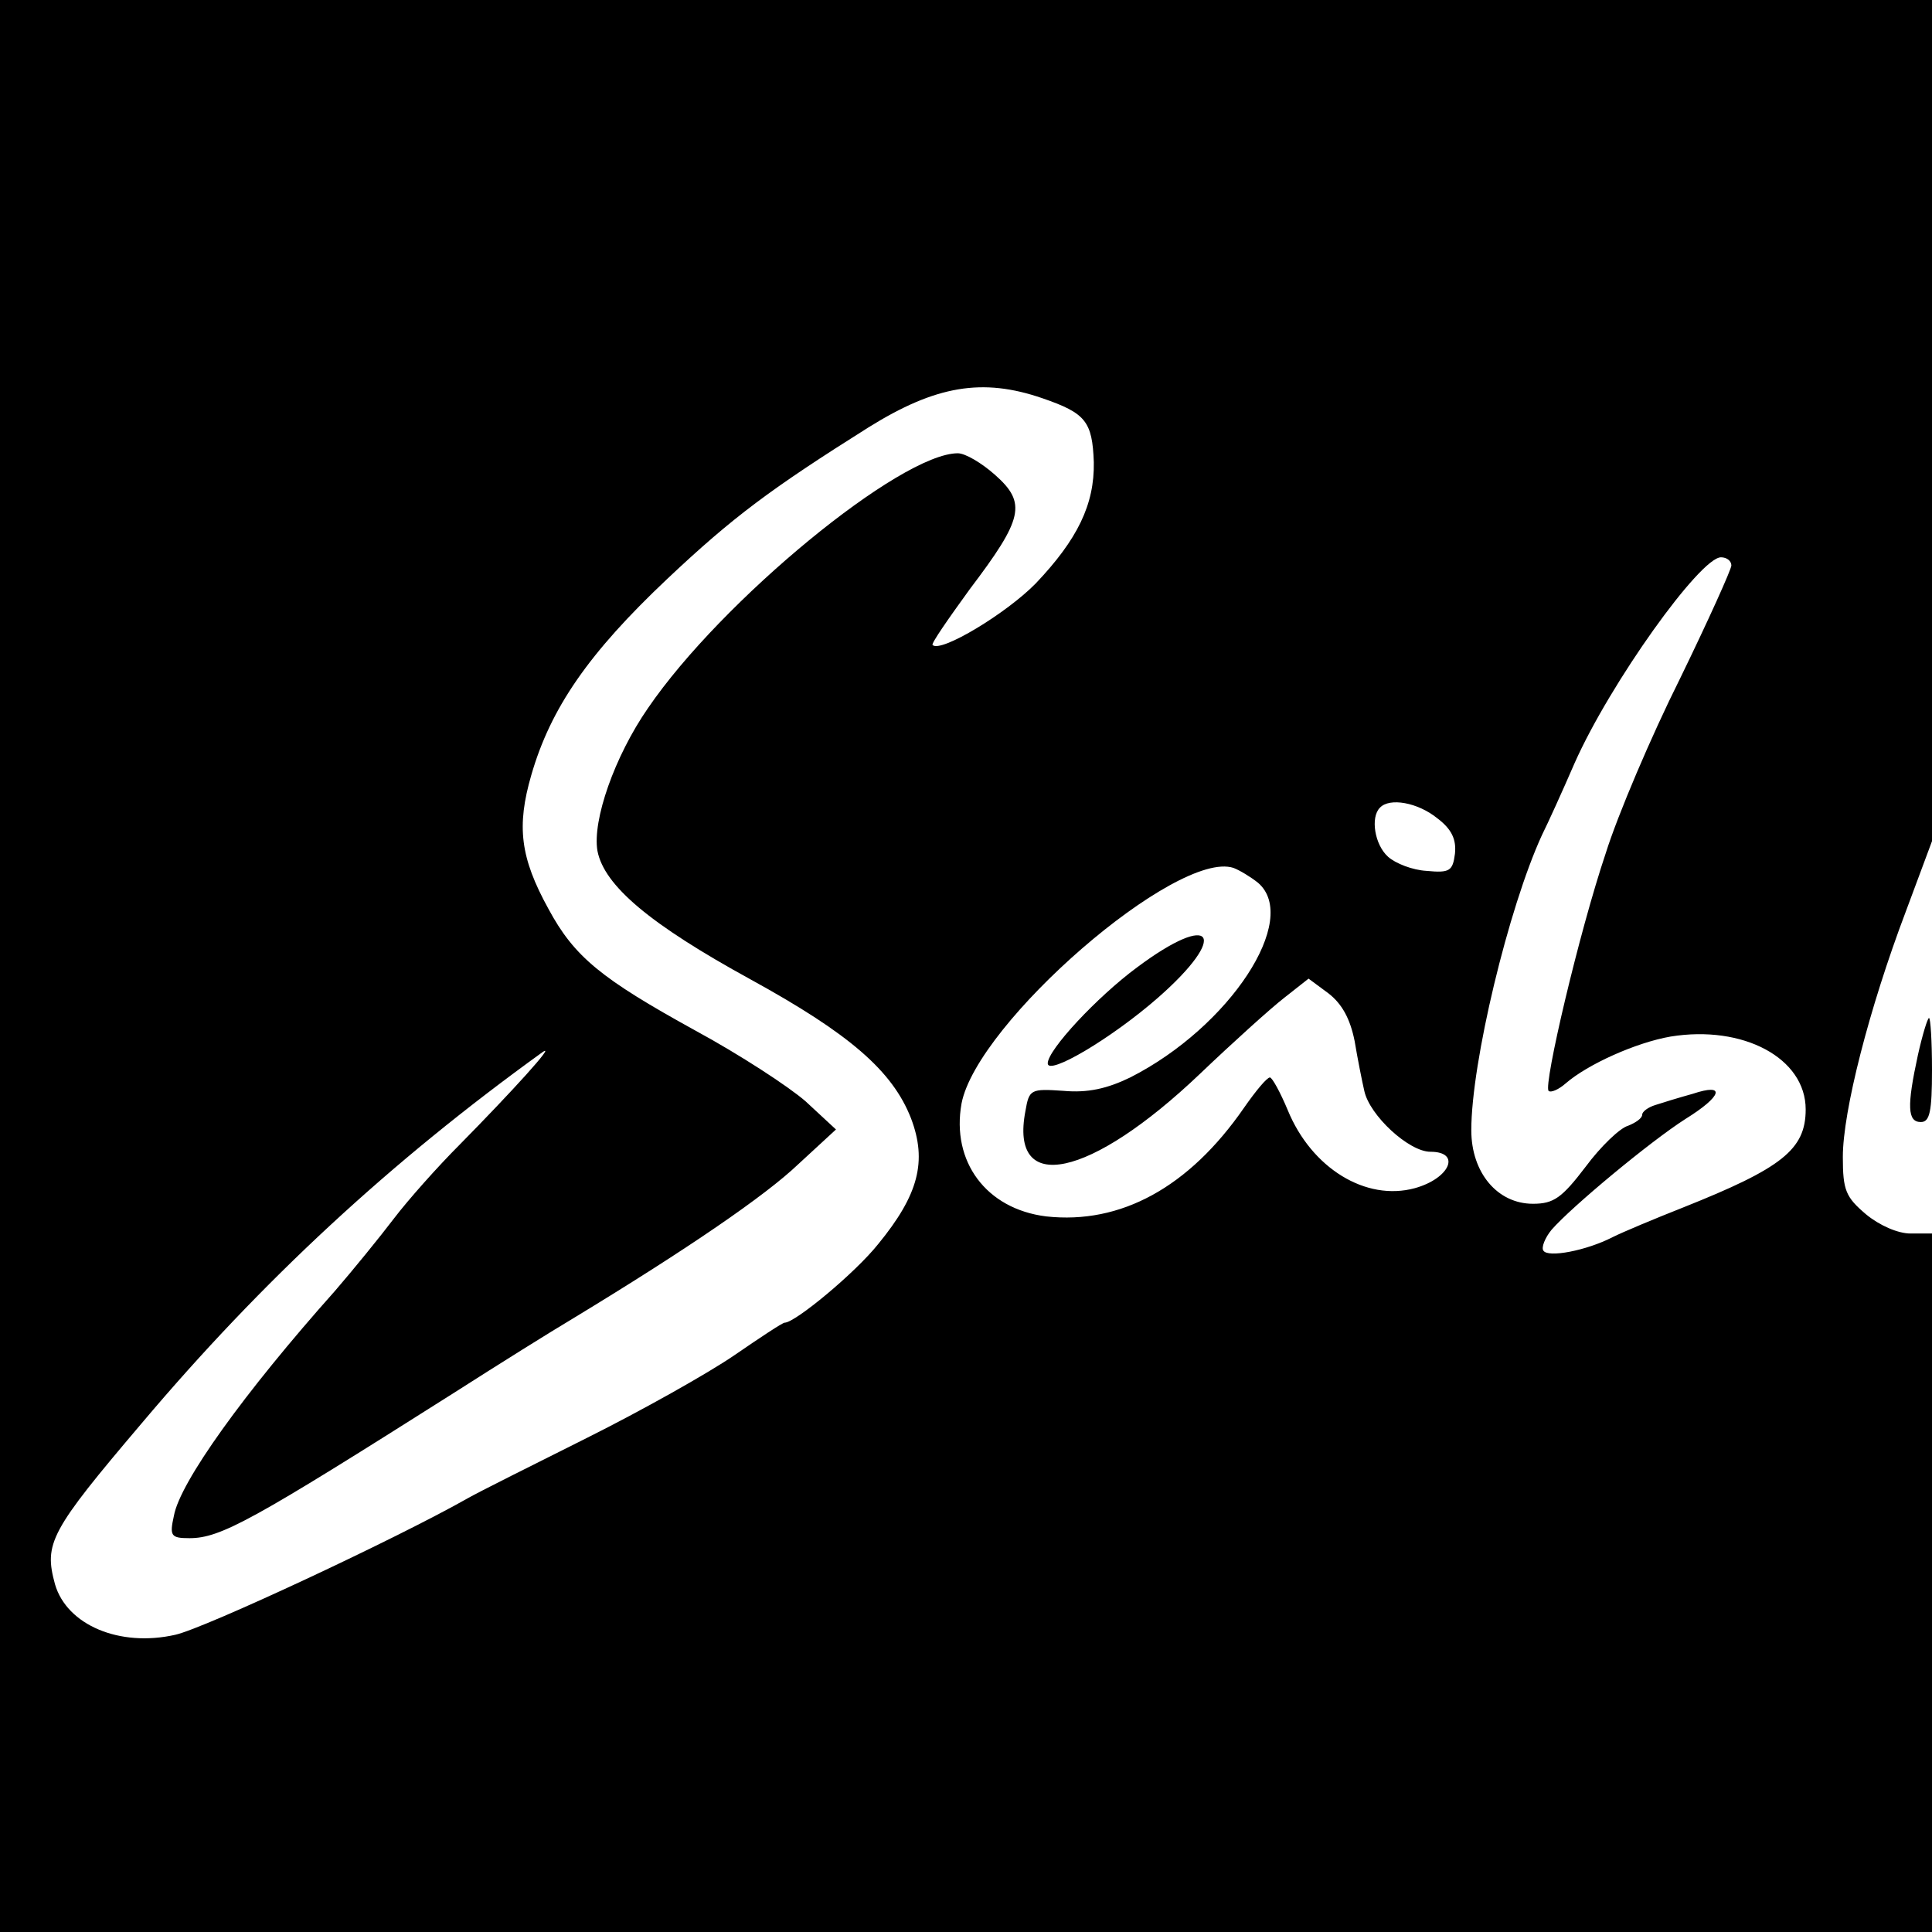 <?xml version="1.0" standalone="no"?>
<!DOCTYPE svg PUBLIC "-//W3C//DTD SVG 20010904//EN"
 "http://www.w3.org/TR/2001/REC-SVG-20010904/DTD/svg10.dtd">
<svg version="1.0" xmlns="http://www.w3.org/2000/svg"
 width="260pt" height="260pt" viewBox="0 0 260 260"
 preserveAspectRatio="xMidYMid meet">
<g transform="translate(0,260) scale(0.1,-0.1)"
fill="#000000" stroke="none">
<path d="M0 1300 l0 -1300 1300 0 1300 0 0 470 0 470 -29 0 c-17 0 -42 11 -60
26 -27 23 -31 32 -31 77 0 61 35 199 85 331 l35 94 0 566 0 566 -1300 0 -1300
0 0 -1300z m1403 764 c58 -20 67 -31 69 -86 1 -57 -22 -104 -78 -163 -39 -40
-128 -94 -139 -83 -2 2 21 35 50 75 72 95 77 116 34 154 -18 16 -40 29 -50 29
-77 0 -318 -198 -417 -343 -45 -65 -75 -151 -68 -192 9 -47 71 -99 206 -173
133 -73 191 -123 216 -187 22 -58 10 -103 -44 -169 -31 -39 -112 -106 -126
-106 -3 0 -33 -20 -68 -44 -35 -24 -124 -74 -198 -111 -74 -37 -146 -73 -160
-81 -95 -54 -354 -175 -394 -184 -75 -17 -146 13 -162 68 -15 55 -7 71 117
217 162 192 335 352 539 499 20 14 -42 -54 -111 -124 -30 -30 -70 -75 -89
-100 -19 -25 -54 -68 -79 -97 -123 -138 -209 -258 -217 -303 -6 -27 -4 -30 21
-30 42 0 85 24 355 195 61 39 133 84 160 100 155 94 260 166 304 208 l51 47
-41 38 c-23 20 -89 63 -148 95 -127 70 -163 99 -198 164 -38 69 -43 111 -23
180 26 90 77 164 183 264 88 83 139 121 271 204 90 56 153 67 234 39z m927
-225 c0 -5 -31 -74 -69 -152 -39 -78 -84 -184 -100 -235 -36 -107 -84 -312
-77 -320 3 -3 14 2 23 10 30 26 95 55 141 63 98 16 182 -29 182 -98 0 -54 -32
-79 -165 -132 -38 -15 -81 -33 -95 -40 -35 -18 -87 -28 -93 -18 -3 4 2 17 11
28 27 31 133 119 180 149 50 31 55 49 10 34 -18 -5 -41 -12 -50 -15 -10 -3
-18 -9 -18 -13 0 -5 -9 -11 -19 -15 -11 -3 -37 -28 -57 -55 -32 -42 -43 -50
-71 -50 -48 0 -83 42 -83 99 0 91 50 299 95 397 8 16 28 60 44 97 48 108 169
277 197 277 8 0 14 -5 14 -11z m-396 -340 c20 -15 26 -29 24 -48 -3 -23 -7
-26 -38 -23 -19 1 -42 10 -52 19 -18 16 -24 53 -11 66 13 14 51 7 77 -14z
m-241 -87 c57 -49 -38 -194 -172 -262 -31 -15 -57 -21 -90 -18 -44 3 -46 2
-51 -27 -22 -114 87 -91 235 50 44 42 95 88 113 102 l33 26 27 -20 c18 -14 29
-34 35 -64 4 -24 10 -54 13 -67 7 -33 60 -82 89 -82 42 0 26 -36 -21 -49 -66
-18 -139 27 -171 105 -10 24 -21 44 -24 44 -4 0 -19 -18 -35 -41 -74 -107
-166 -157 -266 -146 -81 10 -128 74 -114 152 21 109 290 342 366 317 8 -3 23
-12 33 -20z"/>
<path d="M1530 1298 c-54 -40 -120 -111 -120 -129 0 -17 85 33 148 88 97 85
75 118 -28 41z"/>
<path d="M2581 1180 c-15 -69 -14 -90 4 -90 12 0 15 14 15 70 0 39 -2 70 -4
70 -2 0 -9 -23 -15 -50z"/>
</g>
</svg>
